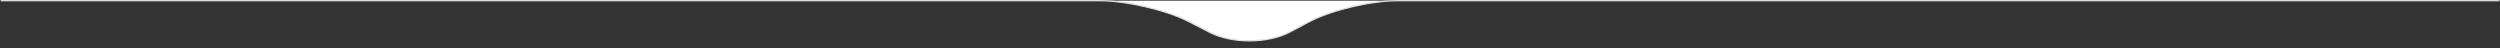<?xml version="1.0" encoding="utf-8"?>
<!-- Generator: Adobe Illustrator 25.1.0, SVG Export Plug-In . SVG Version: 6.00 Build 0)  -->
<svg version="1.1" id="Laag_1" xmlns="http://www.w3.org/2000/svg" xmlns:xlink="http://www.w3.org/1999/xlink" x="0px" y="0px"
	 viewBox="0 0 1921 37.2" style="enable-background:new 0 0 1921 37.2;" xml:space="preserve">
<rect x="0" y="0" width="1921" height="37.2" fill="#333333" stroke="none"/>
<style type="text/css">
	.st0{fill:#FFFFFF;stroke:#DDDDDD;}
</style>
<path class="st0" d="M0.5,0.5h843.9c20.7,0,51.4,7.1,68.3,15.7l17.2,8.8c16.9,8.6,44.3,8.5,61-0.3l15.5-8.2c16.7-8.8,47.3-16,68-16
	l846.1,0"/>
</svg>
